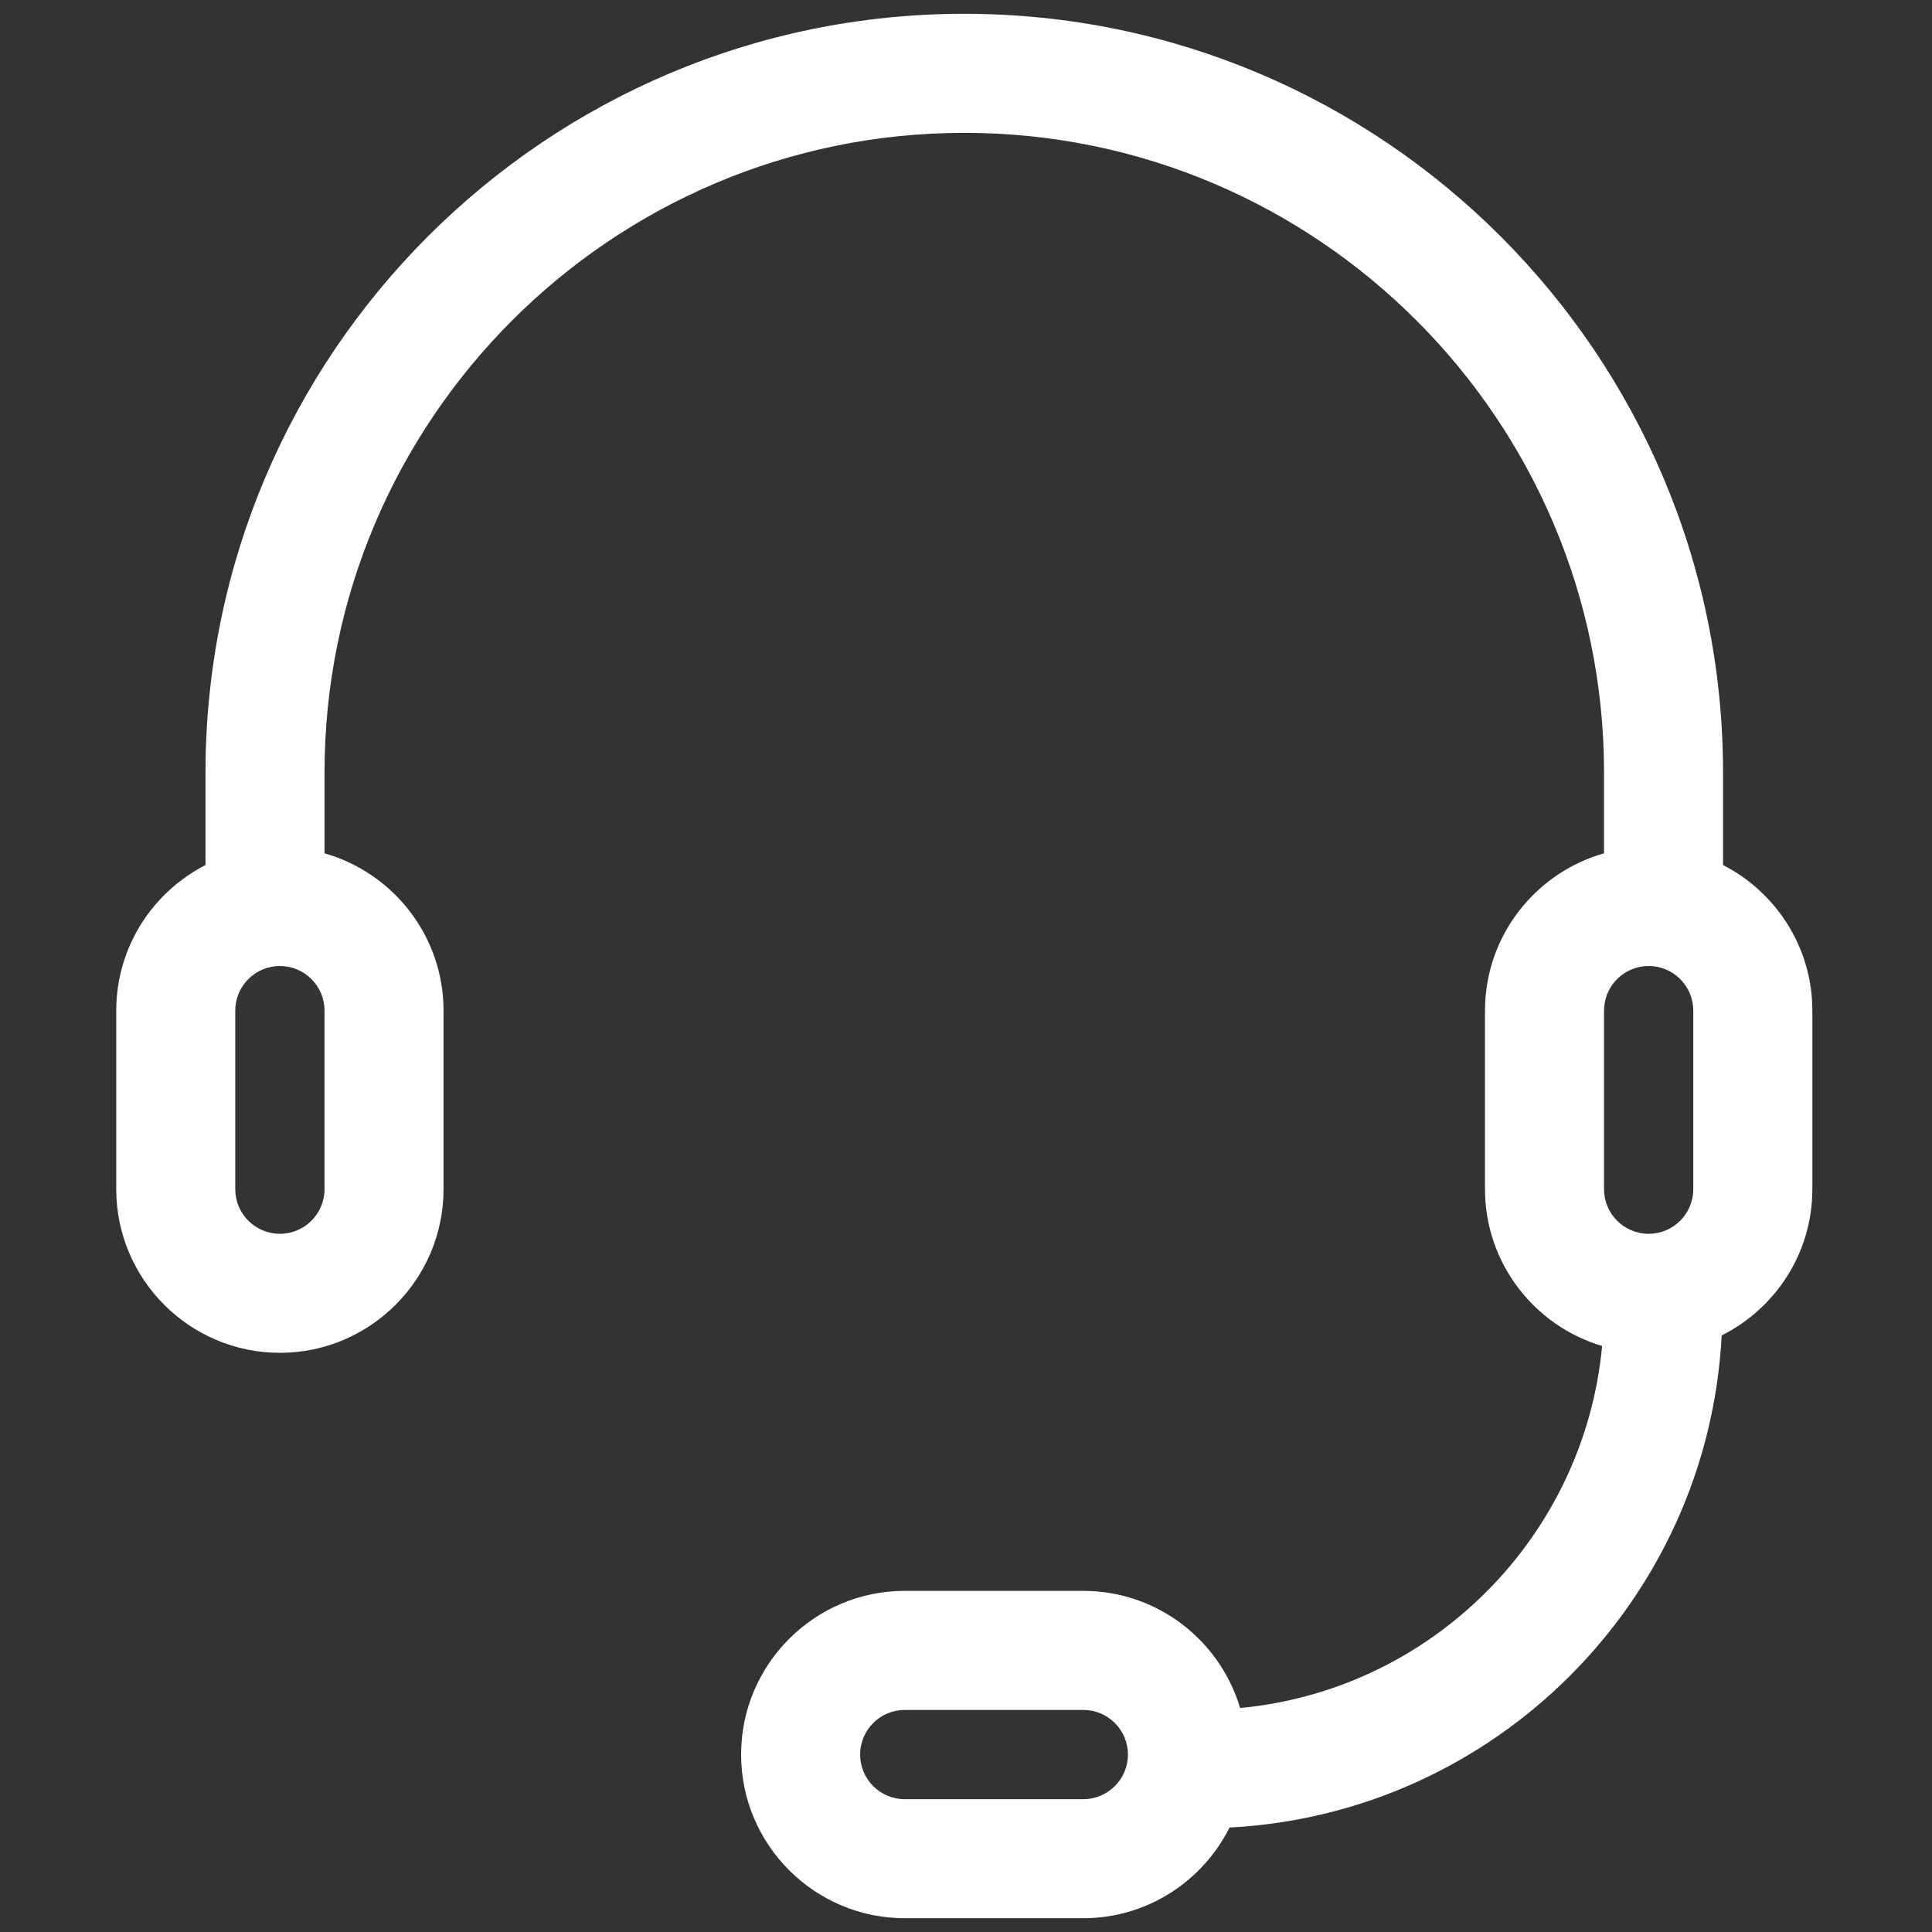 <?xml version="1.0" encoding="utf-8"?>
<!-- Generator: Adobe Illustrator 24.2.1, SVG Export Plug-In . SVG Version: 6.00 Build 0)  -->
<svg version="1.1" id="图层_1" xmlns="http://www.w3.org/2000/svg" xmlns:xlink="http://www.w3.org/1999/xlink" x="0px" y="0px"
	 viewBox="0 0 700 700" style="enable-background:new 0 0 700 700;" xml:space="preserve">
<rect x="0" y="0" width="700" height="700" fill="#333333" stroke="none"/>
<style type="text/css">
	.st0{fill:#FFFFFF;}
</style>
<g>
	<g>
		<path class="st0" d="M624.29,313.42v-33.5C624.29,128.33,500.96,5,349.38,5S74.46,128.33,74.46,279.92v33.5
			c-19.17,9.83-32.34,29.76-32.34,52.75v64.69c0,32.7,26.61,59.29,59.29,59.29c32.69,0,59.29-26.6,59.29-59.29v-64.69
			c0-27.08-18.28-49.93-43.12-57v-29.25c0.01-127.8,103.99-231.79,231.8-231.79s231.79,103.99,231.79,231.79v29.25
			c-24.85,7.06-43.13,29.91-43.13,57v64.69c0,26.83,17.93,49.53,42.44,56.82c-6.51,69.34-61.82,124.65-131.16,131.16
			c-7.29-24.5-29.99-42.44-56.82-42.44h-64.69c-32.69,0-59.29,26.61-59.29,59.29c0,32.69,26.61,59.31,59.29,59.31h64.69
			c23.18,0,43.24-13.41,52.99-32.85c96.15-5.01,173.3-82.16,178.31-178.3c19.44-9.74,32.85-29.81,32.85-52.99v-64.69
			C656.65,343.19,643.46,323.25,624.29,313.42L624.29,313.42z M117.58,430.86c0,8.92-7.25,16.17-16.17,16.17
			c-8.92,0-16.17-7.25-16.17-16.17v-64.69c0-8.92,7.25-16.17,16.17-16.17c8.92,0,16.17,7.25,16.17,16.17V430.86z M392.5,651.88
			h-64.69c-8.92,0-16.17-7.25-16.17-16.17c0-8.92,7.25-16.17,16.17-16.17h64.69c8.92,0,16.17,7.25,16.17,16.17
			C408.67,644.62,401.42,651.88,392.5,651.88L392.5,651.88z M581.17,366.17c0-8.92,7.25-16.17,16.17-16.17
			c8.92,0,16.17,7.25,16.17,16.17v64.69c0,8.92-7.25,16.17-16.17,16.17c-8.92,0-16.17-7.25-16.17-16.17V366.17z M581.17,366.17"/>
	</g>
</g>
</svg>

